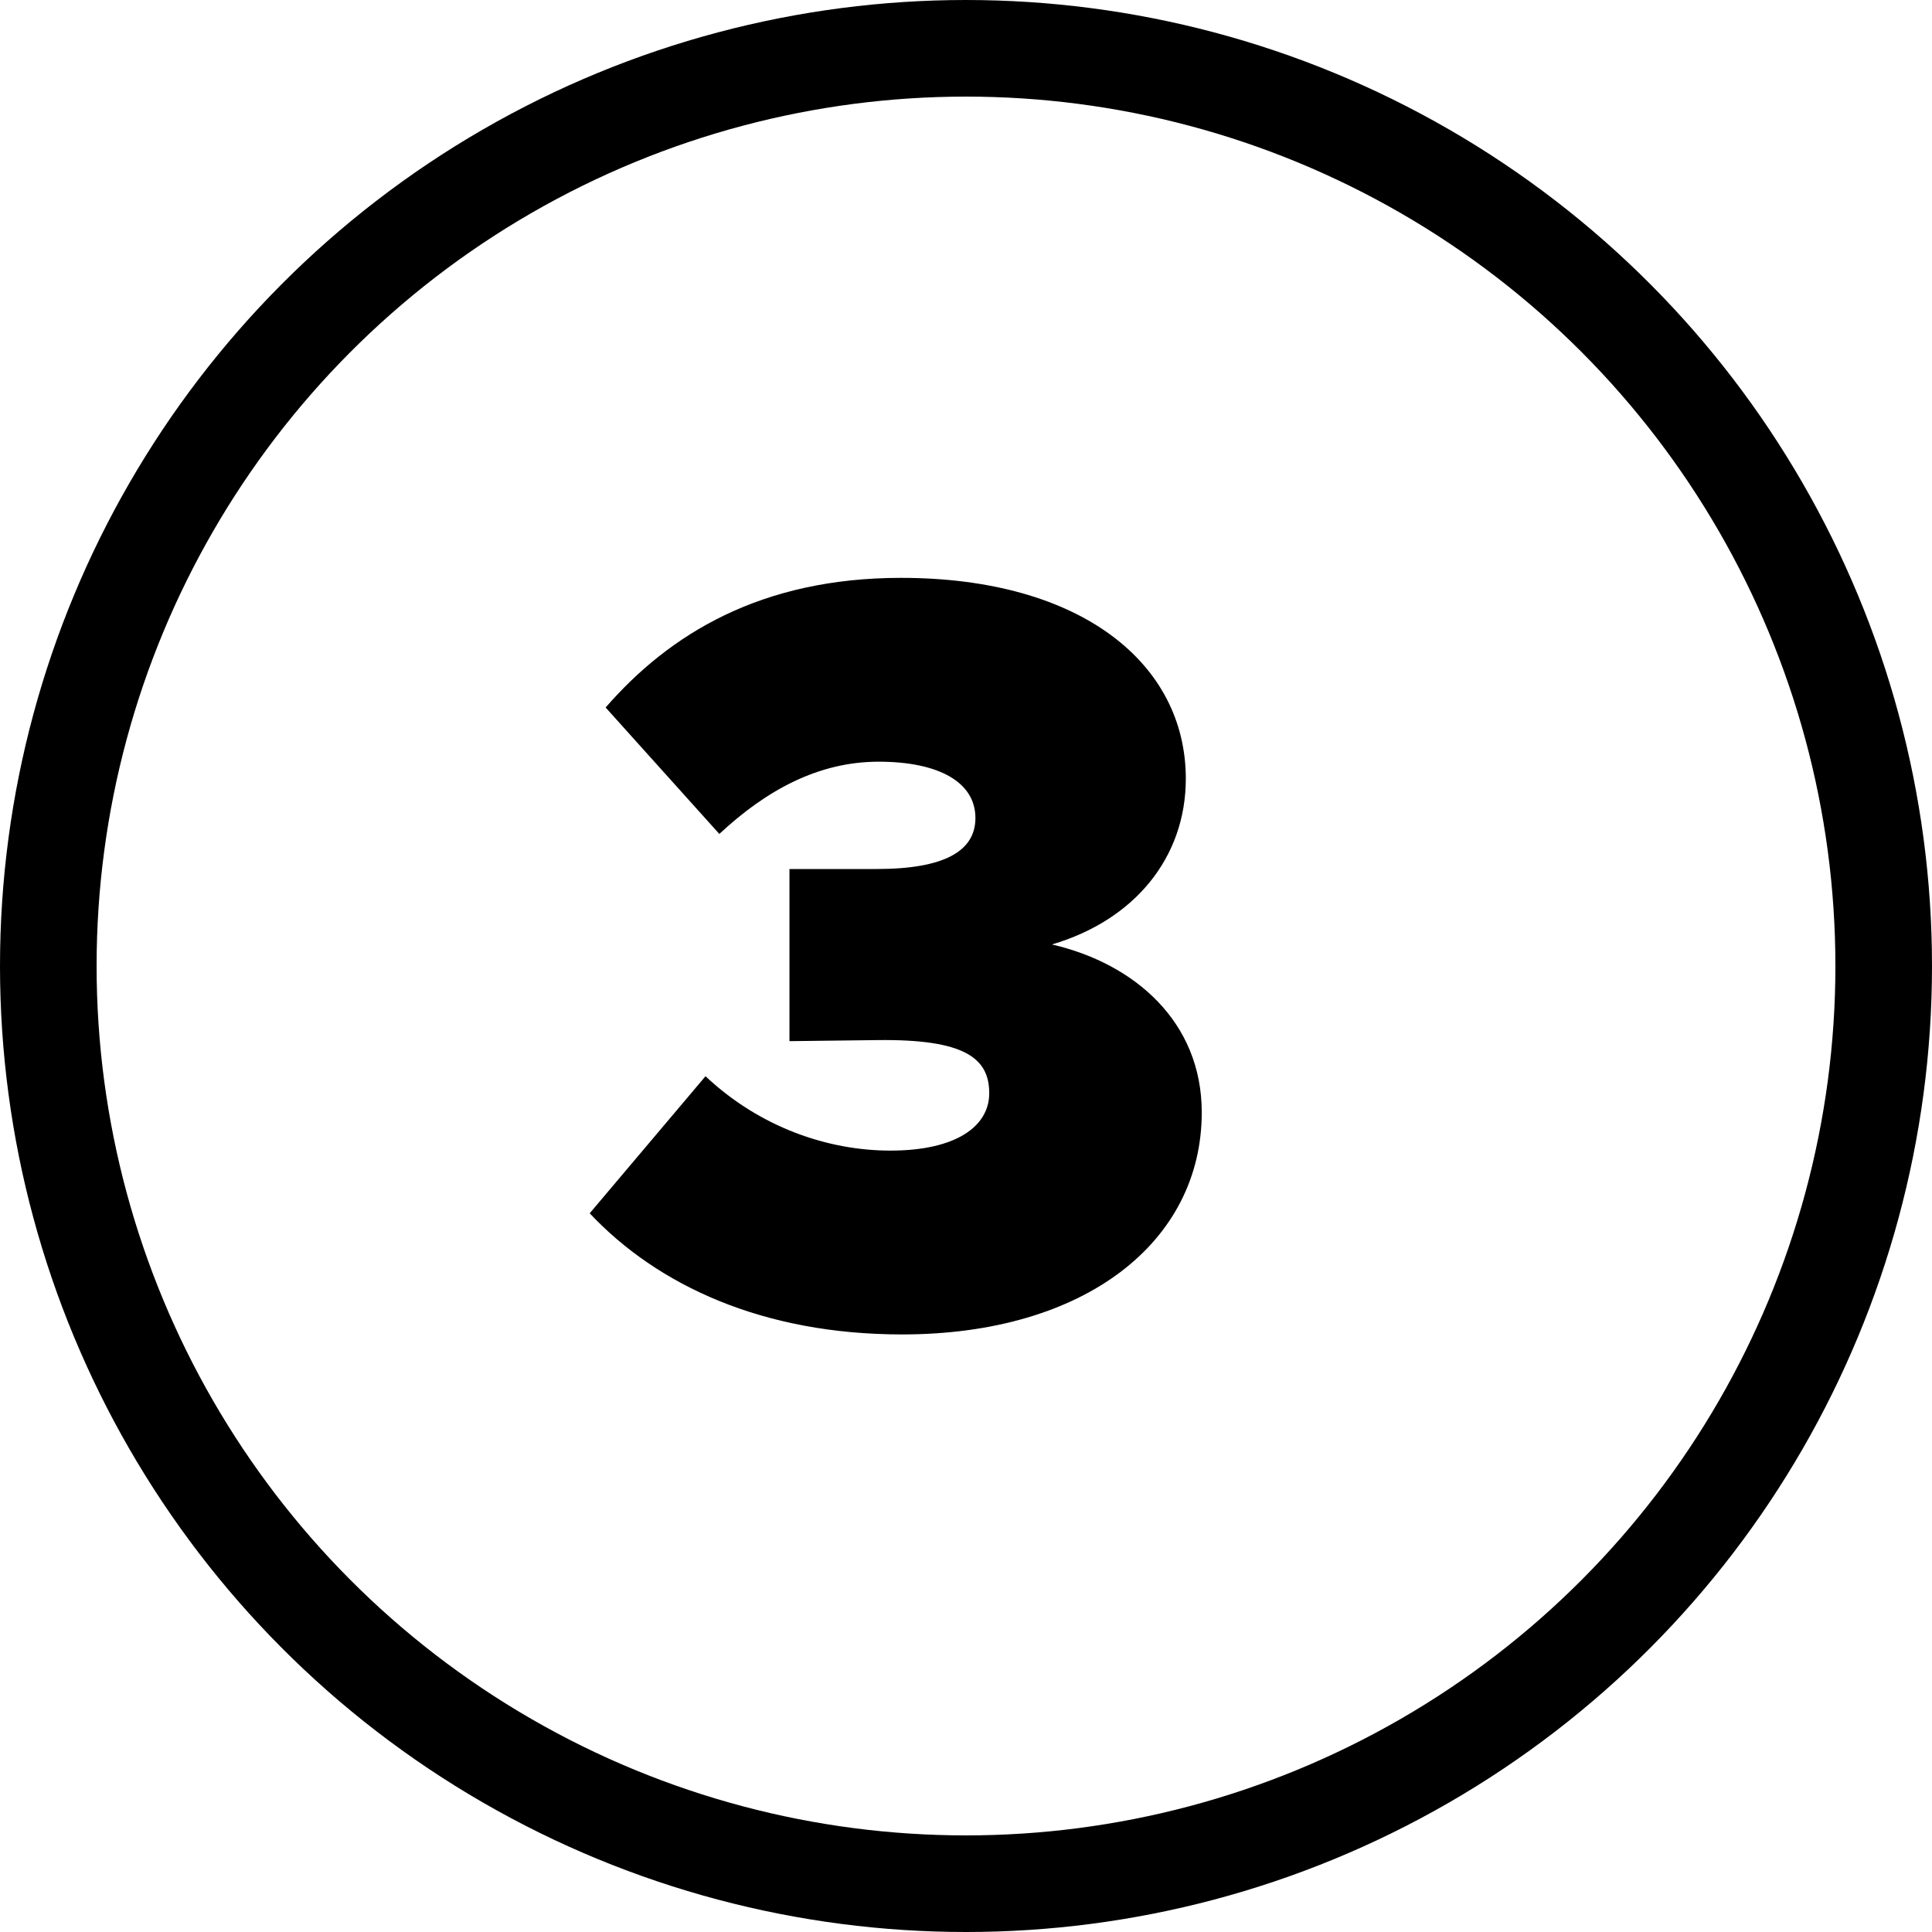 <svg width="40" height="40" viewBox="0 0 40 40" fill="none" xmlns="http://www.w3.org/2000/svg">
<path d="M18.677 27.628C15.795 27.628 13.617 26.616 12.209 25.12L14.607 22.282C15.729 23.338 17.137 23.822 18.435 23.822C19.799 23.822 20.481 23.316 20.481 22.634C20.481 21.908 19.975 21.512 18.171 21.534L16.345 21.556V17.992H18.149C19.557 17.992 20.195 17.618 20.195 16.936C20.195 16.188 19.425 15.77 18.193 15.77C16.939 15.77 15.861 16.364 14.893 17.266L12.539 14.648C13.859 13.13 15.751 11.964 18.655 11.964C22.395 11.964 24.551 13.746 24.551 16.122C24.551 17.75 23.495 19.048 21.779 19.554C23.495 19.95 24.881 21.16 24.881 23.03C24.881 25.714 22.461 27.628 18.677 27.628Z" fill="black"/>
<circle cx="20" cy="20" r="19" stroke="black" stroke-width="2"/>
</svg>
